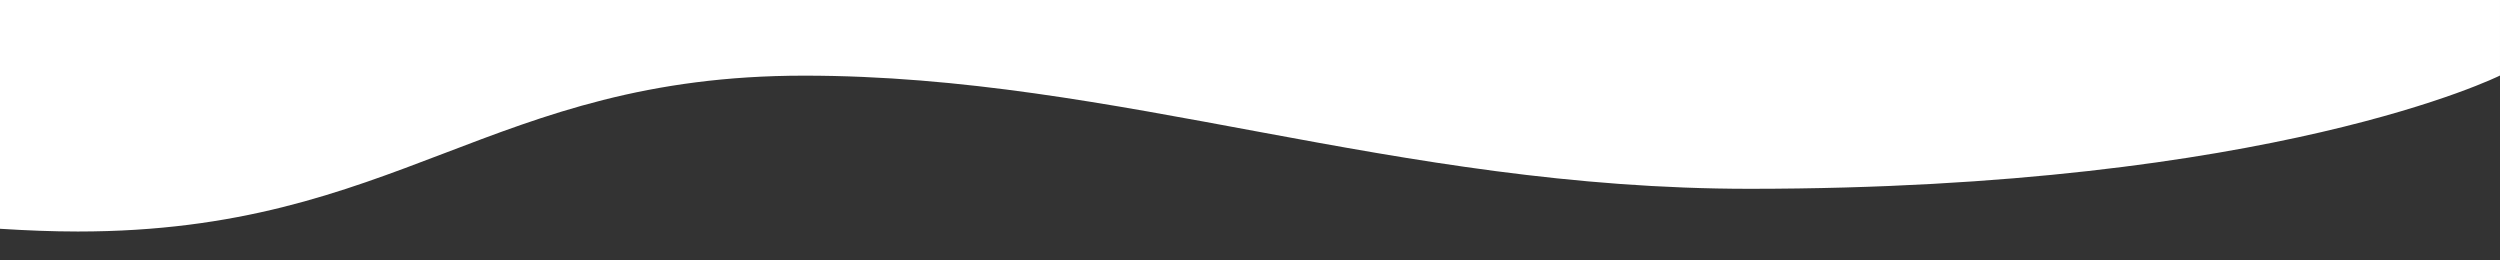 <?xml version="1.0" encoding="UTF-8"?>
<svg id="_レイヤー_1" data-name="レイヤー 1" xmlns="http://www.w3.org/2000/svg" version="1.1" viewBox="0 0 1920 200">
  <rect x="0" y="0" width="1920" height="200" fill="#333333" stroke="none"/>
  <defs>
    <style>
      .cls-1 {
        fill: #fff;
        stroke-width: 0px;
      }
    </style>
  </defs>
  <path class="cls-1" d="M0,175.7c20.5,1.3,40.5,2.1,59.8,2.1,246.7,0,316.1-119.7,557.8-119.7,241.7,0,452.1,86.9,726.3,86.9,402.3-.1,576.1-87,576.1-87V-.4H0v176.1Z"/>
</svg>